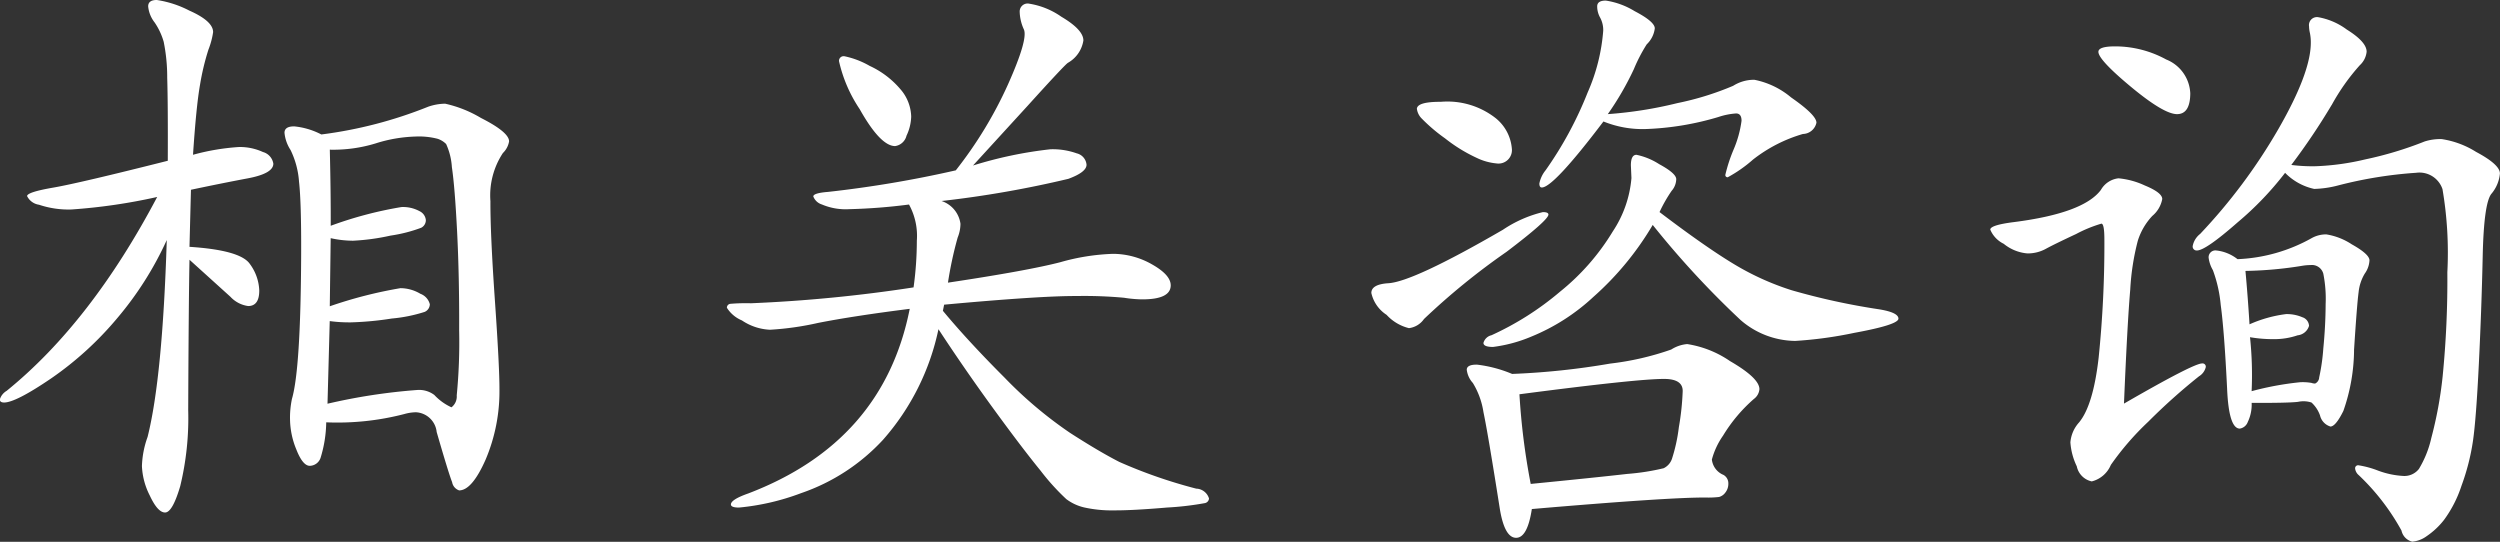 <svg xmlns="http://www.w3.org/2000/svg" width="195.531" height="42.376" viewBox="0 0 195.531 42.376">
  <rect x="0" y="0" width="195.531" height="42.376" fill="#333333" stroke="none"/>
  <defs>
    <style>
      .cls-1 {
        fill: #fff;
        fill-rule: evenodd;
      }
    </style>
  </defs>
  <path id="contact-h1.svg" class="cls-1" d="M419.831,703.2a19.147,19.147,0,0,1,.66-2.758,6.151,6.151,0,0,0,.365-1.366q0-.864-1.865-1.688a8.169,8.169,0,0,0-2.54-.827c-0.449,0-.673.165-0.674,0.5a2.392,2.392,0,0,0,.5,1.251,5.232,5.232,0,0,1,.713,1.515,13.878,13.878,0,0,1,.276,2.809q0.063,2.04.045,6.5-6.92,1.747-8.961,2.1t-2.043.663a1.231,1.231,0,0,0,.933.676,7.254,7.254,0,0,0,2.542.371,44.59,44.59,0,0,0,6.7-.979q-5.18,9.818-11.777,15.166a1.178,1.178,0,0,0-.531.669c0,0.161.111,0.241,0.335,0.242q0.912,0,3.7-1.9a25.862,25.862,0,0,0,5.156-4.707,26.2,26.2,0,0,0,3.866-6.1q-0.333,10.75-1.5,15.4a7.332,7.332,0,0,0-.442,2.278,5.551,5.551,0,0,0,.615,2.306q0.616,1.323,1.194,1.325t1.185-2.059a22.583,22.583,0,0,0,.625-5.949q0.036-8.5.1-11.76l3.2,2.894a2.322,2.322,0,0,0,1.389.726q0.864,0,.869-1.2a3.7,3.7,0,0,0-.736-2.091q-0.74-1.083-4.722-1.34l0.115-4.463q2.451-.518,4.444-0.893t2-1.144a1.124,1.124,0,0,0-.812-0.915,4.345,4.345,0,0,0-1.871-.392,17.726,17.726,0,0,0-3.6.608Q419.535,704.878,419.831,703.2Zm7.354,3.247q-0.744,0-.746.5a2.962,2.962,0,0,0,.474,1.346,6.722,6.722,0,0,1,.662,2.475q0.185,1.632.167,5.76-0.038,8.881-.719,11.229a7.1,7.1,0,0,0-.151,1.632,6.381,6.381,0,0,0,.494,2.33q0.5,1.274,1.051,1.276a0.91,0.91,0,0,0,.842-0.62,9.812,9.812,0,0,0,.444-2.782,20.809,20.809,0,0,0,6.1-.646,3.527,3.527,0,0,1,.912-0.141,1.72,1.72,0,0,1,1.626,1.543q0.945,3.269,1.207,3.918a0.826,0.826,0,0,0,.55.65q1.008,0,2.074-2.415a13.656,13.656,0,0,0,1.079-5.492q0.007-1.728-.355-6.937t-0.351-7.778a6.021,6.021,0,0,1,.976-3.764,1.663,1.663,0,0,0,.484-0.91q0-.72-2.2-1.833a9.434,9.434,0,0,0-2.8-1.116,4.214,4.214,0,0,0-1.321.234,33.8,33.8,0,0,1-8.362,2.173A5.793,5.793,0,0,0,427.185,706.445Zm2.792,15.228a11.326,11.326,0,0,0,1.655.1,24.6,24.6,0,0,0,3.193-.3,11.815,11.815,0,0,0,2.571-.517,0.661,0.661,0,0,0,.41-0.6,1.182,1.182,0,0,0-.74-0.819,3.076,3.076,0,0,0-1.558-.439,34.4,34.4,0,0,0-5.527,1.417l0.071-5.328a8.051,8.051,0,0,0,1.751.2,17.233,17.233,0,0,0,2.93-.4,11.531,11.531,0,0,0,2.4-.614,0.668,0.668,0,0,0,.362-0.6,0.862,0.862,0,0,0-.5-0.7,2.684,2.684,0,0,0-1.415-.318,30.4,30.4,0,0,0-5.526,1.464q0.011-2.544-.071-5.952a11.344,11.344,0,0,0,3.578-.489,11.318,11.318,0,0,1,3.123-.539,5.867,5.867,0,0,1,1.727.175,1.68,1.68,0,0,1,.67.411,5.087,5.087,0,0,1,.449,1.8q0.233,1.562.41,5.066t0.16,7.681a43.127,43.127,0,0,1-.19,5.111,1.063,1.063,0,0,1-.412.934,4.2,4.2,0,0,1-1.34-.965,1.982,1.982,0,0,0-1.342-.39,45.957,45.957,0,0,0-7.013,1.074Zm48.053-1.284q7.491-.689,10.371-0.676a33.9,33.9,0,0,1,3.7.135,9.739,9.739,0,0,0,1.391.126q2.256,0.009,2.261-1.094,0-.816-1.457-1.639a6.186,6.186,0,0,0-3.045-.828,16.923,16.923,0,0,0-4.13.654q-2.549.662-8.791,1.6a29.449,29.449,0,0,1,.759-3.525,2.95,2.95,0,0,0,.22-1.079,2.186,2.186,0,0,0-1.48-1.782,82.309,82.309,0,0,0,9.919-1.734q1.418-.522,1.421-1.1a1,1,0,0,0-.764-0.892,5.618,5.618,0,0,0-2.063-.32,32.143,32.143,0,0,0-6.053,1.27l4.243-4.638q2.941-3.251,3.183-3.395a2.427,2.427,0,0,0,1.207-1.746q0-.84-1.72-1.856a6.022,6.022,0,0,0-2.492-1.018,0.622,0.622,0,0,0-.77.62,3.51,3.51,0,0,0,.33,1.394q0.332,0.769-1.242,4.291a32.309,32.309,0,0,1-4.085,6.726,88.979,88.979,0,0,1-9.991,1.686q-1.152.091-1.154,0.355a1.045,1.045,0,0,0,.67.627,4.743,4.743,0,0,0,2.134.369,44.452,44.452,0,0,0,4.682-.364,5.1,5.1,0,0,1,.612,2.834,26.581,26.581,0,0,1-.256,3.647,114.371,114.371,0,0,1-12.725,1.242,14.54,14.54,0,0,0-1.584.042,0.3,0.3,0,0,0-.29.311,2.536,2.536,0,0,0,1.172.988,4.266,4.266,0,0,0,2.2.73,22.986,22.986,0,0,0,3.77-.536q2.739-.54,7.157-1.1-2.059,10.409-12.637,14.443-1.347.473-1.348,0.858,0,0.24.623,0.243a18.642,18.642,0,0,0,4.877-1.132,15.582,15.582,0,0,0,6.4-4.173,18.922,18.922,0,0,0,4.332-8.645q2.05,3.129,4.294,6.21t3.7,4.864a17.853,17.853,0,0,0,2.007,2.216,3.726,3.726,0,0,0,1.413.654,9.948,9.948,0,0,0,2.327.226q1.464,0.006,4.129-.222a23.409,23.409,0,0,0,2.978-.348,0.4,0.4,0,0,0,.313-0.358,1.081,1.081,0,0,0-1-.773,38.687,38.687,0,0,1-6.016-2.089q-1.605-.823-3.854-2.273a32.4,32.4,0,0,1-5.118-4.317q-2.868-2.868-4.826-5.229ZM474.6,703.526a6.972,6.972,0,0,0-2.392-1.81,6.659,6.659,0,0,0-1.965-.753,0.363,0.363,0,0,0-.434.383,11.05,11.05,0,0,0,1.616,3.75q1.62,2.887,2.772,2.892a1.078,1.078,0,0,0,.891-0.812,3.718,3.718,0,0,0,.367-1.487A3.394,3.394,0,0,0,474.6,703.526Zm57.367-1.533a12.585,12.585,0,0,1,1.016-1.964,2.071,2.071,0,0,0,.63-1.245q0-.528-1.579-1.351a6.007,6.007,0,0,0-2.252-.825c-0.449,0-.673.149-0.674,0.453a1.808,1.808,0,0,0,.236.889,2.047,2.047,0,0,1,.236,1.009,14.728,14.728,0,0,1-1.221,4.843,28.921,28.921,0,0,1-3.29,6.082,2.344,2.344,0,0,0-.484,1.03c0,0.208.062,0.312,0.191,0.313q0.91,0,4.822-5.164a8.123,8.123,0,0,0,3.357.59,22.44,22.44,0,0,0,5.62-.936,5.582,5.582,0,0,1,1.393-.282c0.288,0,.432.194,0.43,0.578a8.6,8.6,0,0,1-.634,2.277,12.115,12.115,0,0,0-.632,1.942,0.169,0.169,0,0,0,.191.192,10.61,10.61,0,0,0,1.974-1.383,11.561,11.561,0,0,1,3.9-2,1.11,1.11,0,0,0,1.059-.883q0-.6-1.983-1.977a6.386,6.386,0,0,0-2.874-1.38,3.074,3.074,0,0,0-1.658.473,22.65,22.65,0,0,1-4.35,1.35,32.106,32.106,0,0,1-5.452.864A23.048,23.048,0,0,0,531.965,701.993Zm-16.957,3.1a1.3,1.3,0,0,0,.381.746,13.145,13.145,0,0,0,1.817,1.544,12.193,12.193,0,0,0,2.466,1.522,4.528,4.528,0,0,0,1.558.439,1.051,1.051,0,0,0,1.2-1.171,3.409,3.409,0,0,0-1.31-2.406,6.124,6.124,0,0,0-4.243-1.242q-1.872-.007-1.874.568h0Zm19.941,6.373a1.438,1.438,0,0,0,.34-0.887q0-.456-1.339-1.181a5.229,5.229,0,0,0-1.773-.728q-0.432,0-.436.814l0.044,1.008a8.872,8.872,0,0,1-1.458,4.17,17.95,17.95,0,0,1-4.124,4.711,22.993,22.993,0,0,1-5.366,3.409,0.846,0.846,0,0,0-.627.6c0,0.209.246,0.313,0.743,0.316a11.289,11.289,0,0,0,2.979-.8,15.97,15.97,0,0,0,4.886-3.123,23.319,23.319,0,0,0,4.631-5.621,70.036,70.036,0,0,0,6.881,7.446,6.615,6.615,0,0,0,4.265,1.626,31.557,31.557,0,0,0,4.611-.629q3.459-.633,3.461-1.113t-1.485-.726a53.19,53.19,0,0,1-6.858-1.493,20.979,20.979,0,0,1-4.623-2.108q-2.226-1.353-5.719-4.008A11.421,11.421,0,0,1,534.949,711.462Zm-13.213,3.064q-7.074,4.1-8.994,4.186-1.3.091-1.3,0.762a2.752,2.752,0,0,0,1.192,1.709,3.51,3.51,0,0,0,1.748,1.04,1.686,1.686,0,0,0,1.179-.715,54.313,54.313,0,0,1,6.454-5.253q3.274-2.481,3.277-2.914c0-.128-0.143-0.193-0.431-0.194a9.642,9.642,0,0,0-3.126,1.379h0Zm-2.061,10.551q-0.768,0-.77.4a1.866,1.866,0,0,0,.476,1.034,6.124,6.124,0,0,1,.83,2.283q0.352,1.658,1.288,7.614,0.374,2.209,1.263,2.213t1.233-2.25q10.707-.917,13.588-0.9a7.257,7.257,0,0,0,1.056-.043,0.9,0.9,0,0,0,.482-0.334,1.1,1.1,0,0,0,.243-0.719,0.754,0.754,0,0,0-.381-0.674,1.473,1.473,0,0,1-.907-1.2,5.914,5.914,0,0,1,.872-1.868,12.2,12.2,0,0,1,2.412-2.87,1.063,1.063,0,0,0,.435-0.766q0-.864-2.295-2.194a8.116,8.116,0,0,0-3.354-1.334,2.753,2.753,0,0,0-1.25.427A22.077,22.077,0,0,1,530.115,725a58.242,58.242,0,0,1-7.659.808A10.172,10.172,0,0,0,519.675,725.077Zm3.35,2.318q9.222-1.207,11.333-1.2,1.44,0.008,1.436.943a20.558,20.558,0,0,1-.3,2.83,13.088,13.088,0,0,1-.538,2.47,1.275,1.275,0,0,1-.651.741,17.894,17.894,0,0,1-2.834.444q-2.425.277-7.564,0.784a53.156,53.156,0,0,1-.882-7.012h0Zm63.529-22.626a16.507,16.507,0,0,1,2.2-3.111,1.651,1.651,0,0,0,.532-1.054q0-.767-1.552-1.735a5.287,5.287,0,0,0-2.252-.969,0.626,0.626,0,0,0-.7.717,2.632,2.632,0,0,0,.069.528,3.649,3.649,0,0,1,.069.769q-0.009,2.352-2.548,6.757a43.573,43.573,0,0,1-6.107,8.182,1.572,1.572,0,0,0-.58.934,0.307,0.307,0,0,0,.334.361q0.672,0,3.178-2.2a24.726,24.726,0,0,0,3.712-3.872,4.526,4.526,0,0,0,2.275,1.258,8.138,8.138,0,0,0,1.9-.28,33,33,0,0,1,6.076-.982,1.9,1.9,0,0,1,2.059,1.28,29.608,29.608,0,0,1,.38,6.506,76.434,76.434,0,0,1-.37,8.159,31.463,31.463,0,0,1-.885,4.8,8.11,8.11,0,0,1-.97,2.42,1.442,1.442,0,0,1-1.2.547,6.677,6.677,0,0,1-1.991-.417,7.292,7.292,0,0,0-1.51-.414,0.235,0.235,0,0,0-.289.239,0.8,0.8,0,0,0,.286.529,17.656,17.656,0,0,1,3.342,4.334,1.139,1.139,0,0,0,.836.868,2.239,2.239,0,0,0,1.13-.428,5.964,5.964,0,0,0,1.373-1.29,9.476,9.476,0,0,0,1.355-2.658,17.489,17.489,0,0,0,.9-3.524q0.248-1.728.458-6.022t0.3-8.4q0.088-4.1.668-4.869a2.847,2.847,0,0,0,.679-1.606q0-.695-1.865-1.688a7,7,0,0,0-2.684-1,4,4,0,0,0-1.344.186,28.159,28.159,0,0,1-4.638,1.4,19.555,19.555,0,0,1-3.867.535,13.061,13.061,0,0,1-1.919-.1A51.58,51.58,0,0,0,586.554,704.769Zm-18.247-4.158q0,0.624,2.557,2.747t3.591,2.127q1.03,0,1.038-1.627a2.991,2.991,0,0,0-1.884-2.648,8.327,8.327,0,0,0-3.956-1.025q-1.344-.006-1.346.426h0ZM570.8,719.2a19.106,19.106,0,0,1,.593-3.814,5.016,5.016,0,0,1,1.136-1.939,2.259,2.259,0,0,0,.773-1.317q0-.5-1.363-1.061a6.181,6.181,0,0,0-2.062-.561,1.814,1.814,0,0,0-1.372.906q-1.351,1.819-6.778,2.515-1.873.234-1.875,0.592a2.165,2.165,0,0,0,1.051,1.109,3.38,3.38,0,0,0,1.845.752,2.921,2.921,0,0,0,1.442-.354q0.649-.357,2.381-1.166a10.514,10.514,0,0,1,1.971-.808q0.24,0,.235,1.3a86.961,86.961,0,0,1-.447,9.166q-0.425,3.742-1.534,5.082a2.648,2.648,0,0,0-.678,1.557,5.113,5.113,0,0,0,.5,1.874,1.516,1.516,0,0,0,1.171,1.181,2.2,2.2,0,0,0,1.493-1.289,21.652,21.652,0,0,1,2.918-3.372,47.227,47.227,0,0,1,3.976-3.559,1.153,1.153,0,0,0,.531-0.718,0.255,0.255,0,0,0-.287-0.289q-0.674,0-6.11,3.142Q570.569,721.886,570.8,719.2Zm6.757-3.044a0.532,0.532,0,0,0-.626.574,2.571,2.571,0,0,0,.332.961,10.44,10.44,0,0,1,.612,2.715q0.28,2.042.5,6.554,0.13,3.122.994,3.124a0.8,0.8,0,0,0,.626-0.525,3.142,3.142,0,0,0,.3-1.487q2.832,0.012,3.624-.08a2.027,2.027,0,0,1,1.056.052,2.474,2.474,0,0,1,.668,1.011,1.19,1.19,0,0,0,.812.867q0.408,0,1.013-1.219a14.66,14.66,0,0,0,.837-4.8q0.231-3.575.355-4.486a3.49,3.49,0,0,1,.486-1.462,1.918,1.918,0,0,0,.364-1.031q0-.478-1.387-1.254a5.063,5.063,0,0,0-1.988-.776,2.316,2.316,0,0,0-1.129.283,12.905,12.905,0,0,1-5.816,1.655A3.252,3.252,0,0,0,577.553,716.154Zm2.612,6.78a10.485,10.485,0,0,0,1.823.151,5.661,5.661,0,0,0,1.9-.3,1.037,1.037,0,0,0,.891-0.74,0.744,0.744,0,0,0-.525-0.674,3.067,3.067,0,0,0-1.271-.245,10.113,10.113,0,0,0-2.859.8q-0.135-2.207-.318-4.177a30.06,30.06,0,0,0,4.513-.413,4.267,4.267,0,0,1,.577-0.045,0.923,0.923,0,0,1,1,.676,10.027,10.027,0,0,1,.182,2.377q-0.008,1.7-.183,3.479a15.55,15.55,0,0,1-.322,2.255,0.556,0.556,0,0,1-.314.478,0.754,0.754,0,0,1-.288-0.049,4.159,4.159,0,0,0-.887-0.052,23.689,23.689,0,0,0-3.795.7,28.2,28.2,0,0,0-.126-4.224h0Z" transform="translate(-404.188 -696.562)"/>
</svg>
